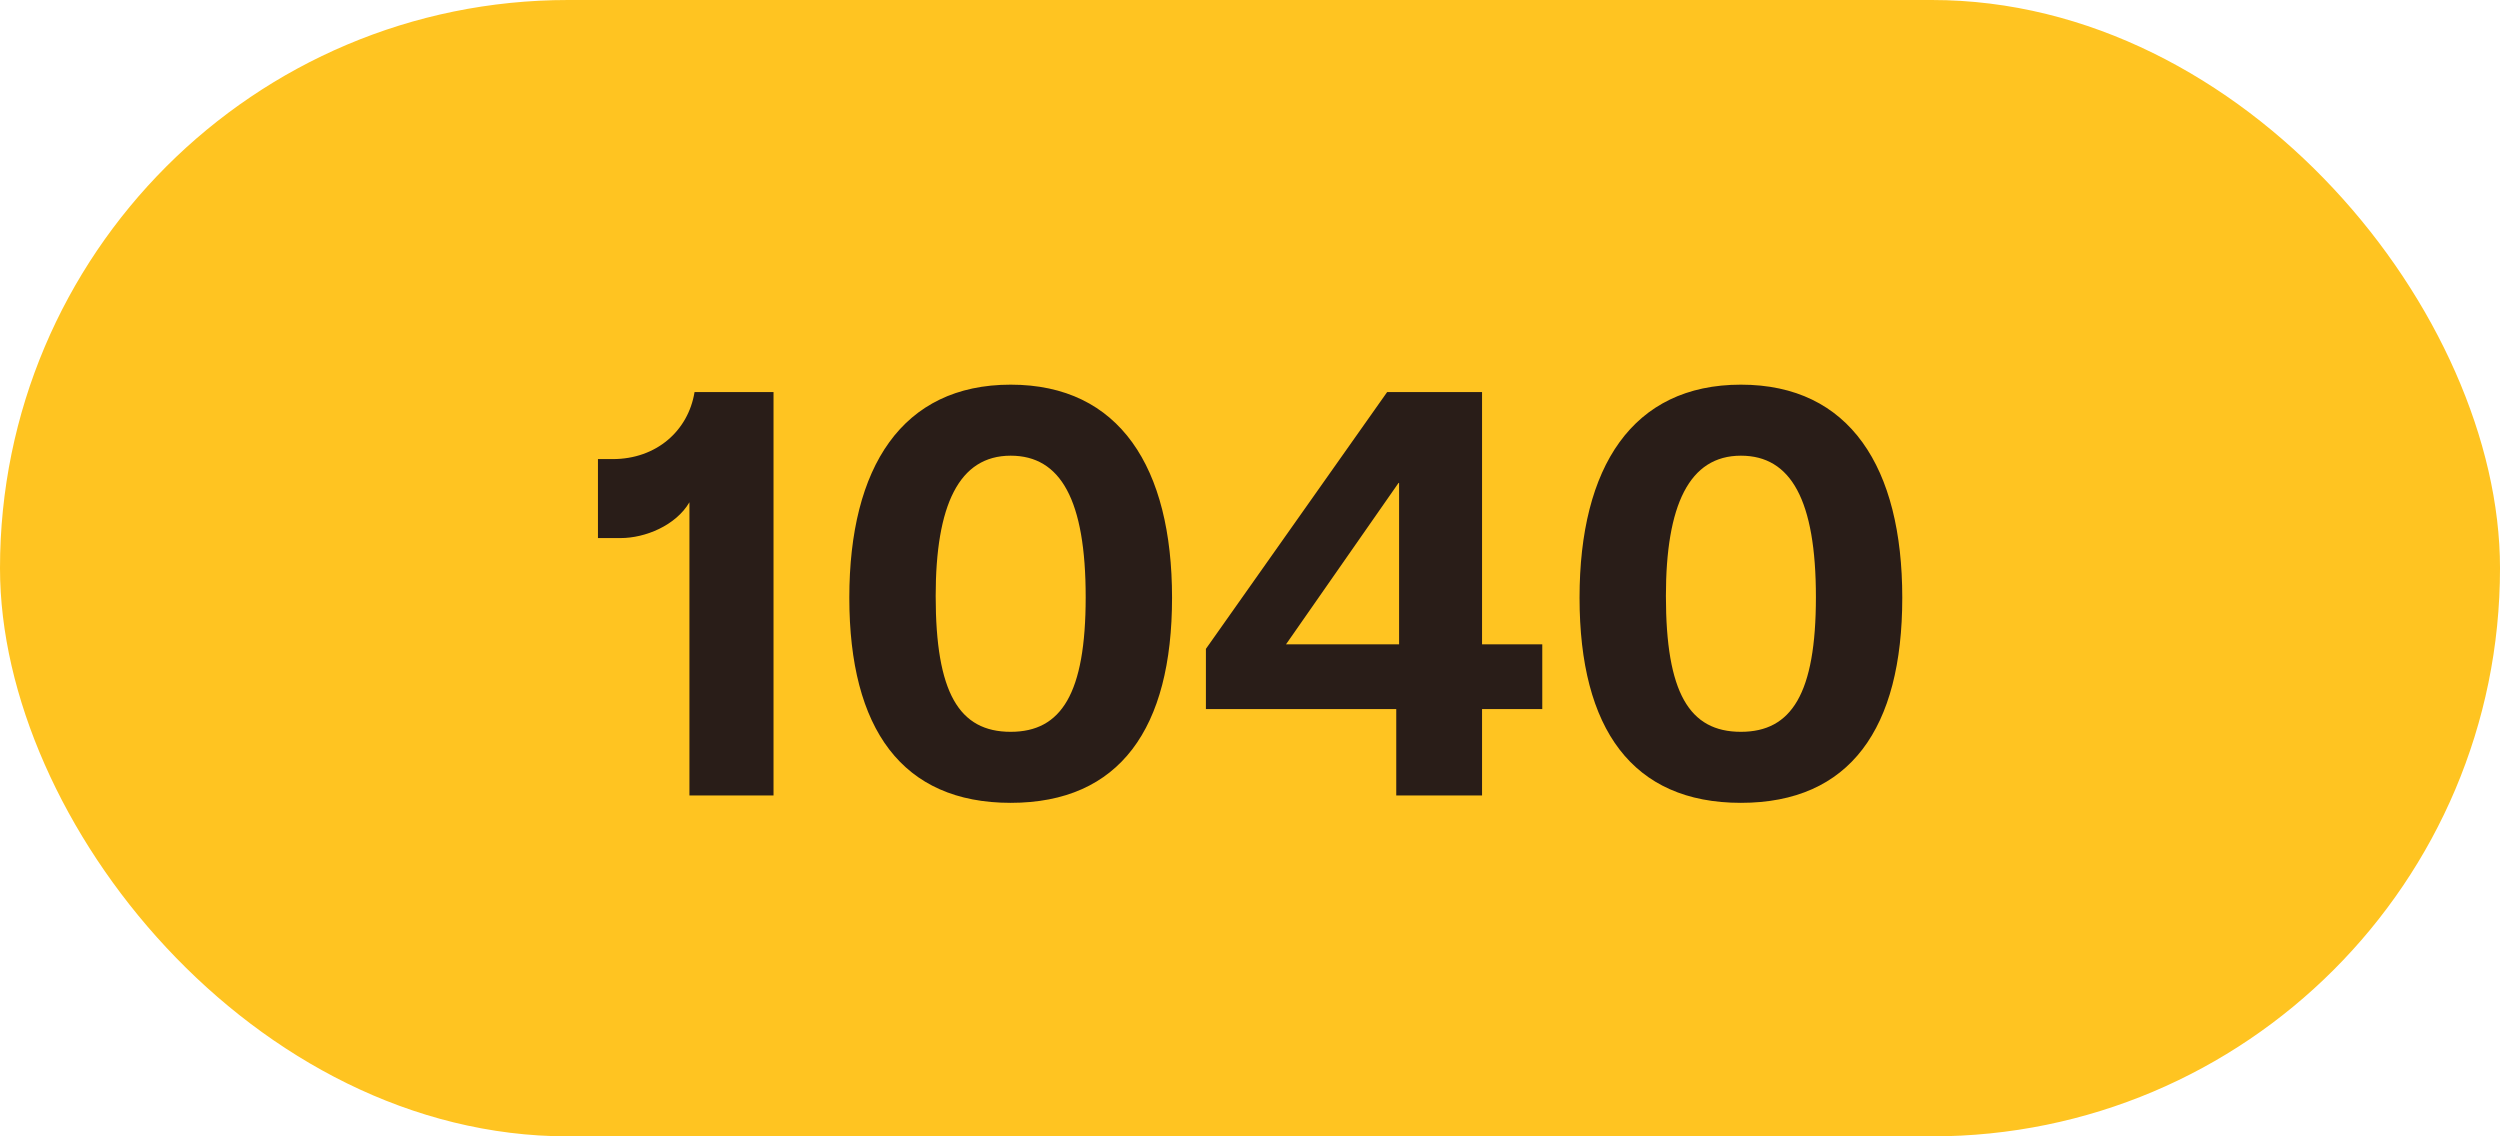 <svg width="44" height="20" viewBox="0 0 44 20" fill="none" xmlns="http://www.w3.org/2000/svg">
<rect width="44" height="20" rx="10" fill="#FFC421"/>
<path d="M12.134 8.84V14H13.614V6.9H12.224C12.114 7.58 11.554 8.08 10.784 8.08H10.524V9.47H10.924C11.354 9.47 11.894 9.25 12.134 8.84ZM17.788 14.13C19.708 14.13 20.628 12.82 20.628 10.52C20.628 8.23 19.708 6.77 17.788 6.77C15.878 6.77 14.948 8.22 14.948 10.52C14.948 12.83 15.878 14.13 17.788 14.13ZM16.468 10.49C16.468 8.89 16.878 8.02 17.788 8.02C18.668 8.02 19.108 8.8 19.108 10.51C19.108 12.21 18.678 12.88 17.788 12.88C16.878 12.88 16.468 12.19 16.468 10.49ZM24.574 14H26.084V12.48H27.144V11.34H26.084V6.9H24.414L21.224 11.42V12.48H24.574V14ZM22.634 11.34L24.614 8.5H24.624V11.34H22.634ZM30.64 14.13C32.56 14.13 33.48 12.82 33.48 10.52C33.48 8.23 32.56 6.77 30.64 6.77C28.73 6.77 27.8 8.22 27.8 10.52C27.8 12.83 28.73 14.13 30.64 14.13ZM29.32 10.49C29.32 8.89 29.73 8.02 30.64 8.02C31.52 8.02 31.96 8.8 31.96 10.51C31.96 12.21 31.53 12.88 30.64 12.88C29.73 12.88 29.32 12.19 29.32 10.49Z" fill="#291D18"/>
</svg>
